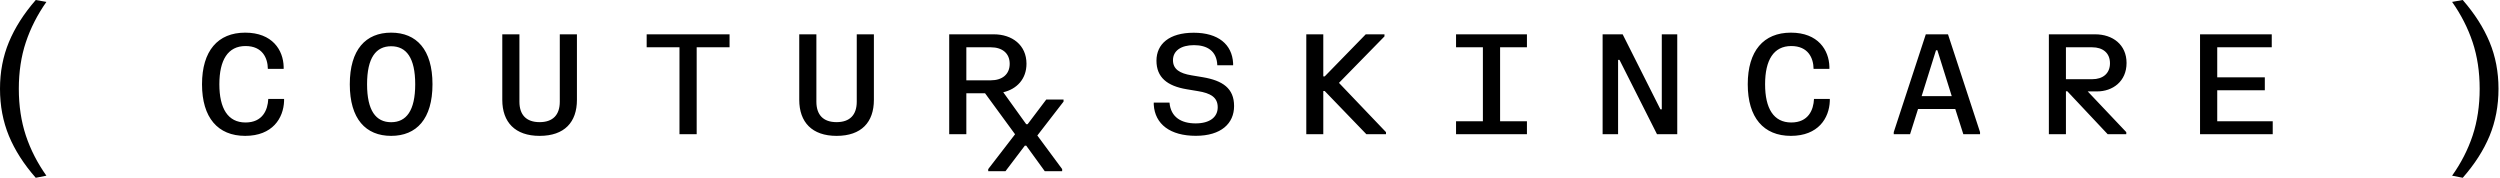 <svg width="450" height="32" viewBox="0 0 450 32" fill="none" xmlns="http://www.w3.org/2000/svg">
<path d="M443.294 32C445.439 29.559 447.048 27.049 448.12 24.471C449.192 21.869 449.729 19.04 449.729 15.983C449.729 12.948 449.192 10.142 448.12 7.564C447.048 4.985 445.439 2.464 443.294 0L441.378 0.342C442.998 2.647 444.23 5.065 445.074 7.598C445.918 10.13 446.34 12.925 446.34 15.983C446.34 19.04 445.918 21.847 445.074 24.402C444.23 26.935 442.998 29.342 441.378 31.623L443.294 32Z" fill="black"/>
<path fill-rule="evenodd" clip-rule="evenodd" d="M36.363 15.167C36.363 9.161 39.21 5.877 44.13 5.877C49.037 5.877 50.984 9.023 51.059 12.02V12.395H48.213C48.188 10.472 47.264 8.287 44.192 8.287C41.021 8.287 39.485 10.809 39.485 15.167C39.485 19.524 41.021 22.047 44.192 22.047C47.276 22.047 48.2 19.787 48.288 17.814H51.134V18.188C51.022 21.272 49.049 24.456 44.13 24.456C39.21 24.456 36.363 21.172 36.363 15.167ZM70.405 5.877C65.835 5.877 62.963 8.924 62.963 15.167C62.963 21.41 65.835 24.456 70.405 24.456C74.975 24.456 77.847 21.41 77.847 15.167C77.847 8.924 74.975 5.877 70.405 5.877ZM70.405 21.997C67.671 21.997 66.072 19.924 66.072 15.167C66.072 10.397 67.671 8.324 70.405 8.324C73.14 8.324 74.738 10.397 74.738 15.167C74.738 19.924 73.14 21.997 70.405 21.997ZM314.595 15.167C314.595 9.161 317.442 5.877 322.361 5.877C327.268 5.877 329.216 9.023 329.291 12.02V12.395H326.444C326.419 10.472 325.495 8.287 322.424 8.287C319.252 8.287 317.716 10.809 317.716 15.167C317.716 19.524 319.252 22.047 322.424 22.047C325.508 22.047 326.432 19.787 326.519 17.814H329.366V18.188C329.254 21.272 327.281 24.456 322.361 24.456C317.442 24.456 314.595 21.172 314.595 15.167ZM340.875 24.158H343.81L345.245 19.625H351.951L353.399 24.158H356.408V23.783L350.639 6.178H346.644L340.875 23.783V24.158ZM345.895 17.303L348.479 9.05H348.729L351.314 17.303H345.895ZM377.473 16.454H375.788L382.73 23.783V24.158H379.384L372.117 16.429H371.867V24.158H368.796V6.178H377.136C380.27 6.178 382.78 8.026 382.78 11.335C382.78 14.668 380.27 16.454 377.473 16.454ZM371.867 8.513V14.256H376.599C378.485 14.256 379.796 13.257 379.796 11.384C379.796 9.512 378.485 8.513 376.599 8.513H371.867ZM396.006 24.158V6.178H408.916V8.513H399.102V13.919H407.668V16.242H399.102V21.823H409.091V24.158H396.006ZM288.471 6.178V24.158H291.255V10.773H291.505L298.26 24.158H301.906V6.178H299.122V19.675H298.872L292.079 6.178H288.471ZM274.849 6.178V8.513H270.017V21.823H274.849V24.158H262.088V21.823H266.92V8.513H262.088V6.178H274.849ZM241.014 14.918L249.205 6.552V6.178H245.834L238.442 13.757H238.192V6.178H235.133V24.158H238.192V16.379H238.442L245.946 24.158H249.479V23.783L241.014 14.918ZM208.163 10.924C208.163 7.939 210.448 5.892 214.868 5.892C219.301 5.892 221.773 8.002 221.961 11.373V11.748H219.114C219.026 9.15 217.253 8.127 214.918 8.127C212.571 8.127 211.135 9.15 211.135 10.836C211.135 12.459 212.346 13.208 214.469 13.558L216.492 13.895C220.1 14.507 222.135 15.905 222.135 19.089C222.135 22.211 219.813 24.446 215.243 24.446C210.661 24.446 207.889 22.373 207.676 18.84V18.465H210.511C210.735 21.125 212.671 22.211 215.206 22.211C217.728 22.211 219.189 21.112 219.189 19.302C219.189 17.491 217.865 16.767 215.643 16.405L213.62 16.068C210.074 15.481 208.163 13.908 208.163 10.924ZM170.857 6.178V24.158H173.941V16.791H177.312L182.711 24.168L177.879 30.436V30.811H180.988L184.472 26.216H184.721L188.055 30.811H191.189V30.436L186.719 24.393L191.439 18.287V17.912H188.33L184.971 22.358H184.721L180.588 16.604C183.021 16.04 184.767 14.226 184.767 11.472C184.767 8.101 182.17 6.178 178.898 6.178H170.857ZM173.941 8.513H178.349C180.384 8.513 181.745 9.574 181.745 11.484C181.745 13.395 180.384 14.456 178.349 14.456H173.941V8.513ZM143.865 17.977V6.178H146.949V18.302C146.949 20.674 148.185 21.985 150.582 21.985C152.979 21.985 154.216 20.674 154.216 18.302V6.178H157.3V17.977C157.3 21.985 155.065 24.457 150.582 24.457C146.162 24.457 143.865 21.985 143.865 17.977ZM116.4 6.178V8.513H122.306V24.158H125.402V8.513H131.321V6.178H116.4ZM90.412 17.977V6.178H93.496V18.302C93.496 20.674 94.732 21.985 97.129 21.985C99.526 21.985 100.763 20.674 100.763 18.302V6.178H103.847V17.977C103.847 21.985 101.612 24.457 97.129 24.457C92.709 24.457 90.412 21.985 90.412 17.977Z" fill="black"/>
<path d="M6.434 32C4.289 29.559 2.681 27.049 1.609 24.471C0.536 21.869 0 19.04 0 15.983C0 12.948 0.536 10.142 1.609 7.564C2.681 4.985 4.289 2.464 6.434 0L8.351 0.342C6.731 2.647 5.499 5.065 4.655 7.598C3.81 10.13 3.388 12.925 3.388 15.983C3.388 19.04 3.81 21.847 4.655 24.402C5.499 26.935 6.731 29.342 8.351 31.623L6.434 32Z" fill="black"/>
</svg>
